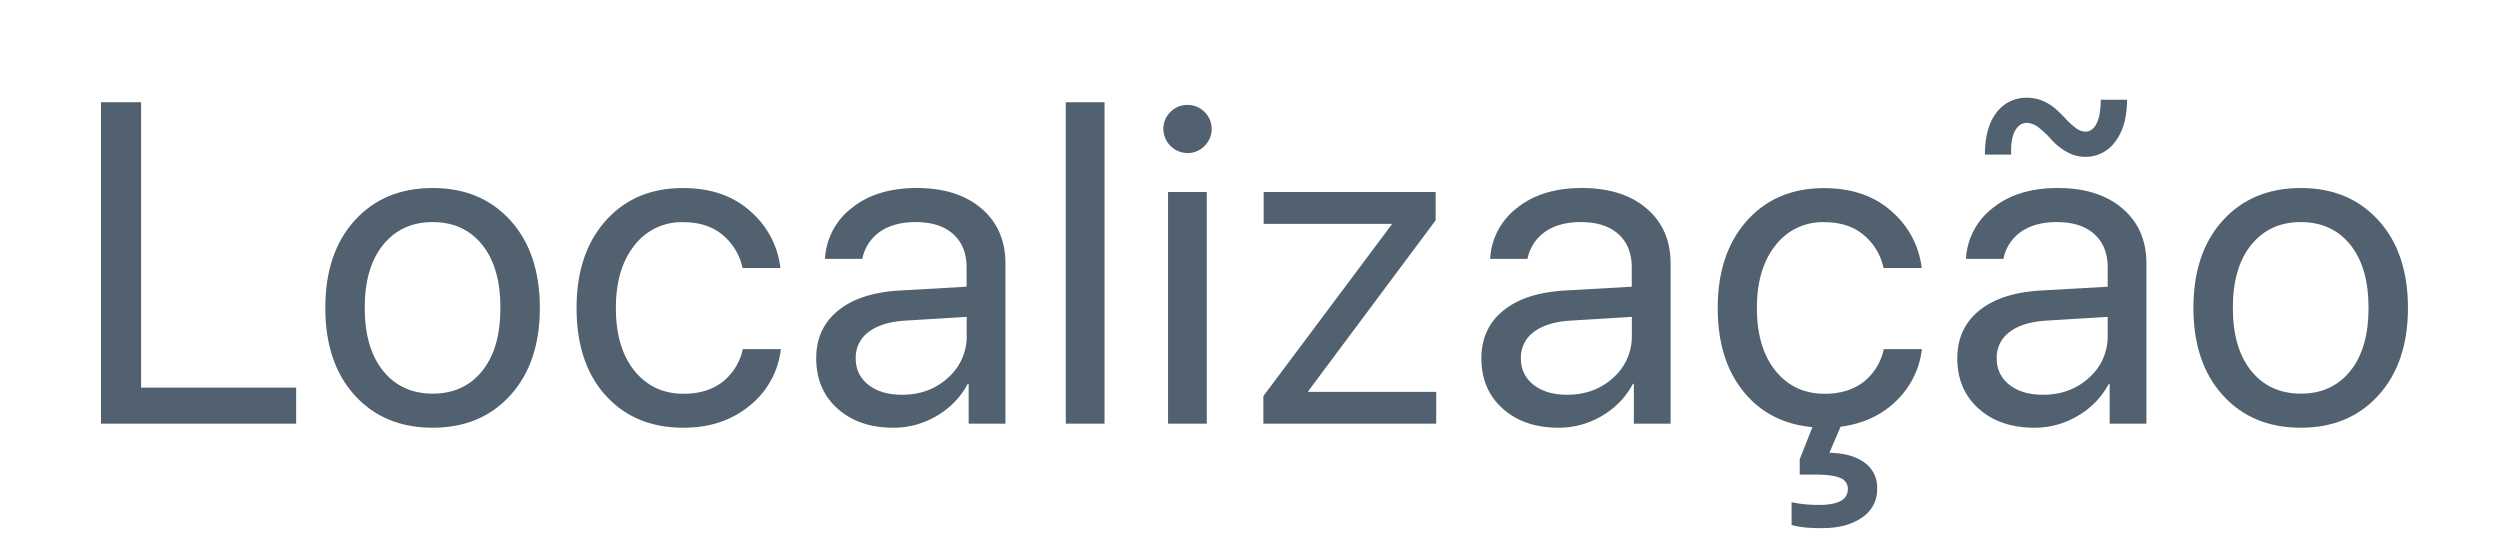 <svg id="Camada_1" data-name="Camada 1" xmlns="http://www.w3.org/2000/svg" viewBox="0 0 1074 236"><defs><style>.cls-1{fill:#51616f;}</style></defs><title>localizacao</title><path class="cls-1" d="M127.22,166.52V182H43.38V43.92H60.61v122.6Z"/><path class="cls-1" d="M185.88,183.75q-20.87,0-33.5-13.93t-12.63-37.56q0-23.64,12.63-37.56t33.5-13.93q20.77,0,33.4,13.93t12.64,37.56q0,23.55-12.64,37.52T185.88,183.75Zm-21.29-24.41q7.89,9.76,21.29,9.77t21.25-9.72q7.85-9.7,7.85-27.13t-7.85-27.13q-7.84-9.72-21.25-9.72t-21.29,9.77q-7.91,9.75-7.9,27.08T164.59,159.34Z"/><path class="cls-1" d="M335.27,115.13H319A25.23,25.23,0,0,0,310.53,101q-6.55-5.55-17-5.55a25.46,25.46,0,0,0-21,10q-7.95,10-7.95,26.85,0,17.13,8,27t21.11,9.86q10,0,16.6-5A24.31,24.31,0,0,0,319.1,150h16.36A36.3,36.3,0,0,1,322,174.32q-11.53,9.44-28.38,9.43-20.86,0-33.4-13.83T247.7,132.26q0-23.44,12.54-37.47t33.21-14q17.81,0,28.95,10A38,38,0,0,1,335.27,115.13Z"/><path class="cls-1" d="M383.79,183.75q-14.84,0-24-8.23t-9.14-21.63q0-12.82,9.42-20.48t26.66-8.62l28.52-1.62v-8.33q0-9.09-5.75-14.26t-16.07-5.17q-9.48,0-15.41,4.17a18.4,18.4,0,0,0-7.56,11.63H354.41a29.43,29.43,0,0,1,11.53-21.87q10.67-8.57,27.9-8.57,17.51,0,27.8,8.81t10.29,23.63V182H416.14V164.89h-.39a34.49,34.49,0,0,1-13.2,13.69A36.1,36.1,0,0,1,383.79,183.75Zm3.73-14.17q11.78,0,19.77-7.32a23.52,23.52,0,0,0,8-18v-8.13l-26.61,1.62q-10.05.67-15.55,4.89a13.47,13.47,0,0,0-5.5,11.29,13.78,13.78,0,0,0,5.45,11.39Q378.53,169.59,387.52,169.58Z"/><path class="cls-1" d="M457.86,182V43.92h16.65V182Z"/><path class="cls-1" d="M510.11,65.75a10.47,10.47,0,0,1-10.33-10.34,9.86,9.86,0,0,1,3.06-7.32,10,10,0,0,1,7.27-3,10.13,10.13,0,0,1,7.37,3,10.23,10.23,0,0,1,0,14.59A10.06,10.06,0,0,1,510.11,65.75ZM501.79,182V82.49h16.65V182Z"/><path class="cls-1" d="M542.74,182V170.16l55.13-73.69v-.29h-55V82.49h73.88V94.65L562,168.05v.29h55V182Z"/><path class="cls-1" d="M669.55,183.75q-14.84,0-24-8.23t-9.14-21.63q0-12.82,9.43-20.48t26.65-8.62L701,123.17v-8.33q0-9.09-5.74-14.26t-16.08-5.17q-9.47,0-15.41,4.17a18.48,18.48,0,0,0-7.56,11.63H640.17A29.4,29.4,0,0,1,651.7,89.34q10.66-8.57,27.9-8.57,17.5,0,27.8,8.81t10.29,23.63V182H701.9V164.89h-.39a34.49,34.49,0,0,1-13.2,13.69A36.1,36.1,0,0,1,669.55,183.75Zm3.73-14.17q11.78,0,19.76-7.32a23.49,23.49,0,0,0,8-18v-8.13l-26.6,1.62q-10,.67-15.55,4.89a13.48,13.48,0,0,0-5.51,11.29,13.79,13.79,0,0,0,5.46,11.39Q664.28,169.59,673.28,169.58Z"/><path class="cls-1" d="M809.27,150h16.37a36.65,36.65,0,0,1-11.2,22.4q-9.48,9.09-23.73,10.91l-4.79,11.2q9.48.18,15,4.16a13,13,0,0,1,5.5,11.15,14.28,14.28,0,0,1-6.32,12.39q-6.32,4.46-16.07,4.65-9.48.18-14.36-1.34v-9.77a54.44,54.44,0,0,0,12,1.15q12.17,0,12.16-6.89a4.86,4.86,0,0,0-3.3-4.69q-3.3-1.44-10.67-1.43h-6.7v-6.61l5.45-13.78q-18.66-1.72-29.67-15.36t-11-35.84q0-23.44,12.53-37.47t33.21-14q17.8,0,29,10a38,38,0,0,1,12.88,24.31H809.18A25.28,25.28,0,0,0,800.71,101q-6.56-5.55-17-5.55a25.48,25.48,0,0,0-21,10q-7.95,10-7.94,26.85,0,17.13,8,27t21.1,9.86q10.05,0,16.61-5A24.35,24.35,0,0,0,809.27,150Z"/><path class="cls-1" d="M874,183.75q-14.84,0-24-8.23t-9.14-21.63q0-12.82,9.43-20.48t26.65-8.62l28.52-1.62v-8.33q0-9.09-5.74-14.26t-16.08-5.17q-9.48,0-15.41,4.17a18.48,18.48,0,0,0-7.56,11.63H844.58a29.44,29.44,0,0,1,11.54-21.87q10.67-8.57,27.89-8.57,17.52,0,27.81,8.81t10.28,23.63V182H906.31V164.89h-.38a34.45,34.45,0,0,1-13.21,13.69A36.07,36.07,0,0,1,874,183.75ZM895.79,67.37a15.83,15.83,0,0,1-8.19-2.29,25.48,25.48,0,0,1-6.22-5,40.37,40.37,0,0,0-5.21-5,8.85,8.85,0,0,0-5.36-2.29q-3.36,0-5.22,3.54T864,66.42H852.72q0-11.58,4.93-18A15.85,15.85,0,0,1,870.9,42a17.12,17.12,0,0,1,7,1.48,20.52,20.52,0,0,1,5.6,3.64c1.53,1.44,3,2.87,4.3,4.31a27.89,27.89,0,0,0,4.07,3.63,6.83,6.83,0,0,0,4,1.49q3.06,0,4.83-3.5t1.77-10.19h11.3q0,11.3-5,17.9A15.58,15.58,0,0,1,895.79,67.37ZM877.7,169.58q11.76,0,19.76-7.32a23.49,23.49,0,0,0,8-18v-8.13l-26.6,1.62q-10.05.67-15.56,4.89a13.47,13.47,0,0,0-5.5,11.29,13.79,13.79,0,0,0,5.46,11.39Q868.7,169.59,877.7,169.58Z"/><path class="cls-1" d="M988.42,183.75q-20.86,0-33.49-13.93t-12.64-37.56q0-23.64,12.64-37.56t33.49-13.93q20.77,0,33.4,13.93t12.64,37.56q0,23.55-12.64,37.52T988.42,183.75Zm-21.29-24.41q7.89,9.76,21.29,9.77t21.25-9.72q7.85-9.7,7.85-27.13t-7.85-27.13q-7.84-9.72-21.25-9.72t-21.29,9.77q-7.9,9.75-7.9,27.08T967.13,159.34Z"/></svg>